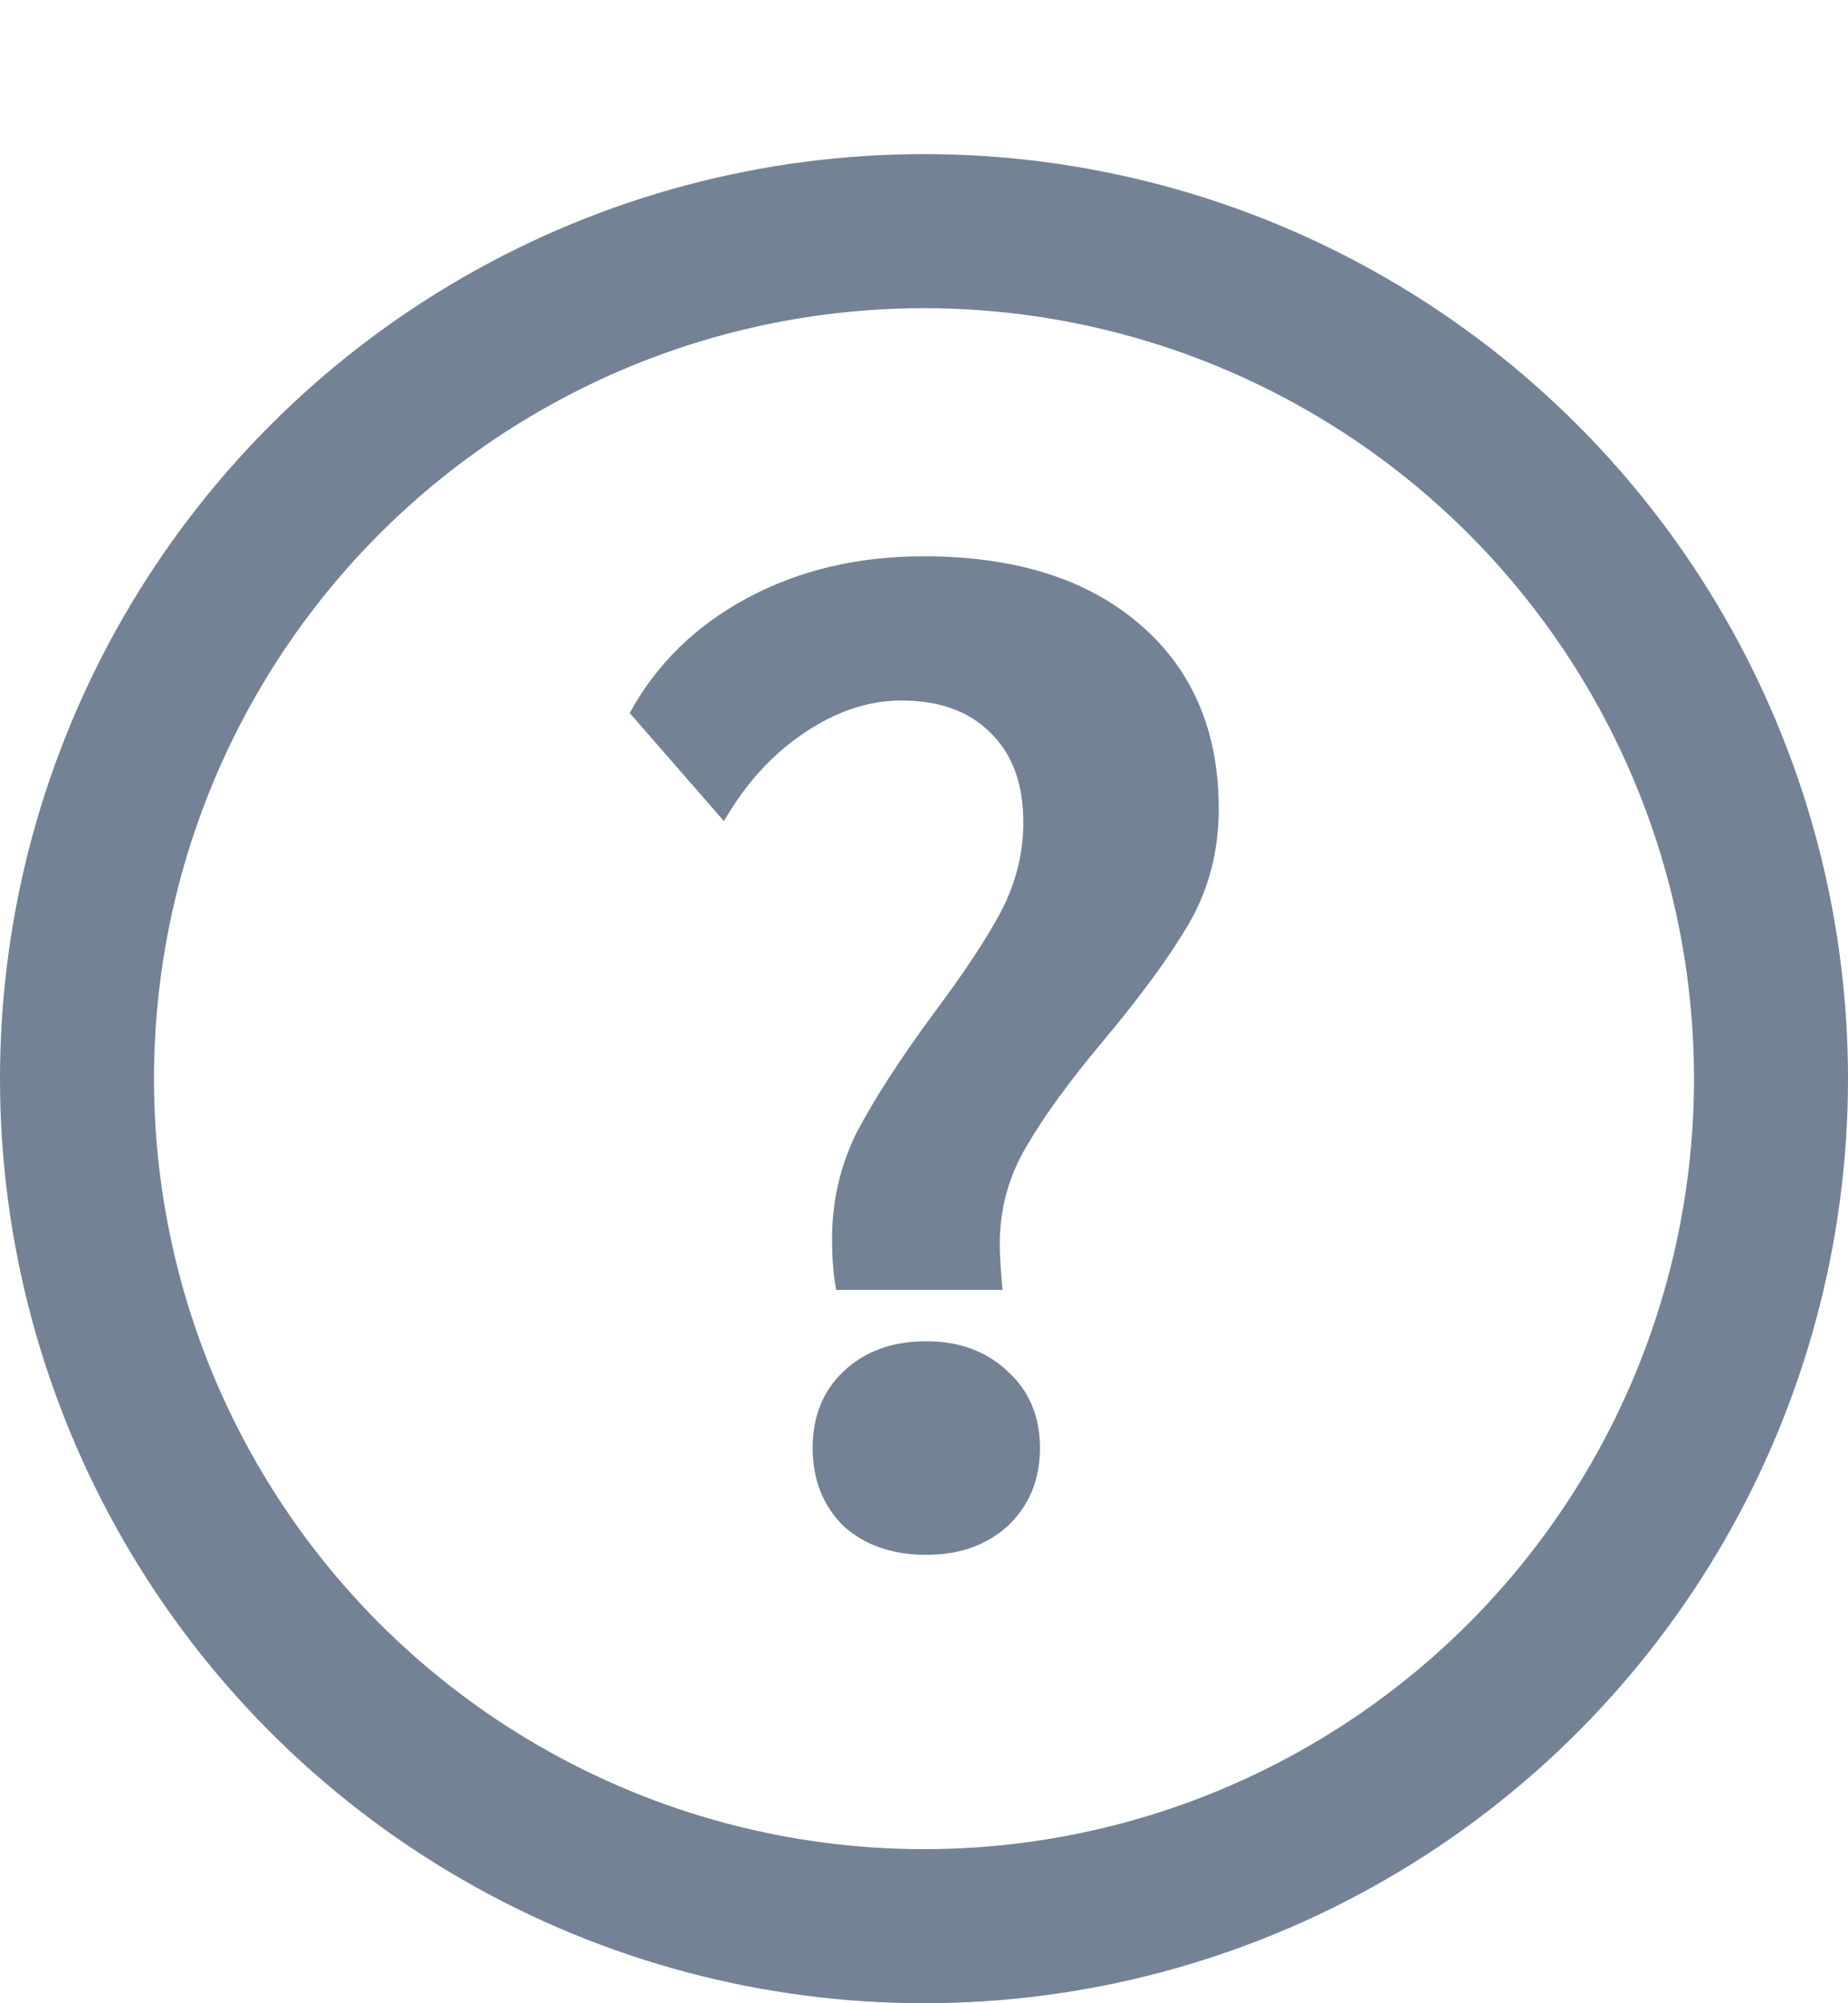 <svg width="12" height="13" viewBox="0 0 12 13" fill="none" xmlns="http://www.w3.org/2000/svg">
<path d="M5.43 8.371C5.412 8.281 5.403 8.17 5.403 8.038C5.403 7.792 5.457 7.561 5.565 7.345C5.679 7.129 5.844 6.874 6.06 6.58C6.258 6.316 6.405 6.094 6.501 5.914C6.597 5.728 6.645 5.536 6.645 5.338C6.645 5.086 6.573 4.891 6.429 4.753C6.291 4.615 6.099 4.546 5.853 4.546C5.637 4.546 5.424 4.618 5.214 4.762C5.01 4.9 4.839 5.089 4.701 5.329L4.089 4.627C4.263 4.309 4.518 4.06 4.854 3.88C5.19 3.7 5.571 3.61 5.997 3.61C6.591 3.61 7.059 3.757 7.401 4.051C7.743 4.345 7.914 4.744 7.914 5.248C7.914 5.518 7.851 5.764 7.725 5.986C7.599 6.202 7.413 6.457 7.167 6.751C6.945 7.015 6.777 7.246 6.663 7.444C6.549 7.636 6.492 7.846 6.492 8.074C6.492 8.14 6.498 8.239 6.51 8.371H5.43ZM6.015 10.09C5.793 10.09 5.613 10.027 5.475 9.901C5.343 9.769 5.277 9.601 5.277 9.397C5.277 9.193 5.343 9.028 5.475 8.902C5.613 8.77 5.793 8.704 6.015 8.704C6.231 8.704 6.408 8.77 6.546 8.902C6.684 9.028 6.753 9.193 6.753 9.397C6.753 9.601 6.684 9.769 6.546 9.901C6.408 10.027 6.231 10.09 6.015 10.09Z" fill="#748296"/>
<circle cx="6" cy="7" r="5.5" stroke="#748296"/>
</svg>
